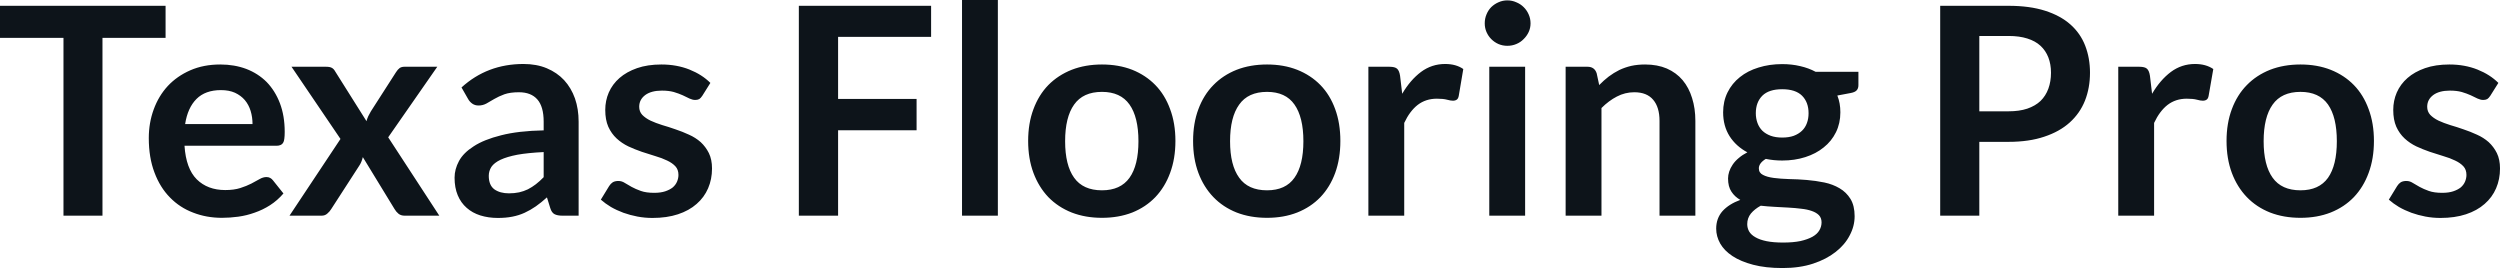 <svg fill="#0d141a" viewBox="0 0 198.099 21.24" height="100%" width="100%" xmlns="http://www.w3.org/2000/svg"><path preserveAspectRatio="none" d="M0 0.46L13.12 0.46L13.12 3.00L8.12 3.00L8.12 17.09L5.03 17.09L5.03 3.00L0 3.00L0 0.46ZM17.46 5.11L17.46 5.11Q18.57 5.11 19.51 5.46Q20.45 5.82 21.13 6.50Q21.80 7.19 22.18 8.18Q22.56 9.18 22.56 10.45L22.56 10.45Q22.56 10.78 22.53 10.99Q22.51 11.20 22.43 11.32Q22.36 11.44 22.23 11.49Q22.10 11.55 21.91 11.55L21.91 11.55L14.62 11.55Q14.74 13.36 15.59 14.21Q16.45 15.06 17.85 15.06L17.85 15.06Q18.54 15.06 19.04 14.90Q19.54 14.74 19.91 14.55Q20.29 14.35 20.57 14.19Q20.85 14.03 21.11 14.03L21.11 14.03Q21.29 14.03 21.41 14.10Q21.54 14.17 21.63 14.29L21.63 14.29L22.46 15.33Q21.99 15.88 21.40 16.26Q20.82 16.63 20.18 16.85Q19.54 17.08 18.88 17.17Q18.22 17.26 17.59 17.26L17.59 17.26Q16.36 17.26 15.31 16.85Q14.25 16.45 13.47 15.65Q12.68 14.85 12.24 13.67Q11.79 12.49 11.79 10.94L11.79 10.94Q11.79 9.73 12.18 8.67Q12.57 7.60 13.30 6.81Q14.03 6.03 15.08 5.57Q16.13 5.11 17.46 5.11ZM17.51 7.14L17.51 7.14Q16.27 7.14 15.57 7.84Q14.87 8.54 14.67 9.83L14.67 9.83L20.01 9.83Q20.01 9.28 19.86 8.79Q19.71 8.30 19.40 7.93Q19.09 7.57 18.62 7.35Q18.15 7.14 17.51 7.14ZM22.94 17.09L26.98 11.01L23.10 5.29L25.84 5.29Q26.15 5.29 26.30 5.38Q26.45 5.46 26.56 5.66L26.56 5.66L29.04 9.60Q29.09 9.41 29.18 9.21Q29.27 9.02 29.39 8.82L29.39 8.82L31.38 5.72Q31.52 5.50 31.67 5.39Q31.82 5.29 32.04 5.29L32.04 5.29L34.65 5.29L30.76 10.88L34.81 17.09L32.07 17.09Q31.76 17.09 31.57 16.93Q31.38 16.77 31.26 16.56L31.26 16.56L28.75 12.45Q28.65 12.87 28.46 13.14L28.46 13.14L26.25 16.56Q26.13 16.76 25.94 16.92Q25.76 17.09 25.48 17.09L25.48 17.09L22.94 17.09ZM45.85 9.64L45.85 17.09L44.57 17.09Q44.17 17.09 43.94 16.97Q43.71 16.85 43.60 16.48L43.60 16.48L43.34 15.64Q42.90 16.04 42.46 16.35Q42.03 16.65 41.57 16.86Q41.11 17.07 40.59 17.17Q40.08 17.27 39.45 17.27L39.45 17.27Q38.70 17.27 38.06 17.07Q37.43 16.87 36.98 16.47Q36.52 16.07 36.27 15.47Q36.02 14.87 36.02 14.08L36.02 14.08Q36.02 13.41 36.37 12.76Q36.72 12.11 37.54 11.59Q38.35 11.06 39.71 10.72Q41.07 10.37 43.08 10.33L43.08 10.33L43.08 9.64Q43.08 8.45 42.58 7.88Q42.08 7.31 41.12 7.31L41.12 7.31Q40.43 7.31 39.97 7.47Q39.51 7.64 39.17 7.84Q38.84 8.04 38.55 8.20Q38.26 8.36 37.92 8.36L37.92 8.36Q37.63 8.36 37.42 8.21Q37.21 8.06 37.09 7.84L37.09 7.84L36.57 6.93Q38.61 5.07 41.48 5.07L41.48 5.07Q42.52 5.07 43.33 5.41Q44.14 5.75 44.70 6.35Q45.26 6.96 45.56 7.80Q45.85 8.64 45.85 9.64L45.85 9.64ZM40.33 15.32L40.33 15.32Q40.77 15.32 41.14 15.24Q41.50 15.16 41.83 15.00Q42.16 14.83 42.46 14.60Q42.77 14.36 43.08 14.04L43.08 14.04L43.08 12.05Q41.84 12.11 41.00 12.26Q40.17 12.42 39.66 12.66Q39.16 12.90 38.94 13.22Q38.73 13.55 38.73 13.93L38.73 13.93Q38.73 14.67 39.17 15.00Q39.62 15.32 40.33 15.32ZM56.29 6.57L55.65 7.59Q55.53 7.77 55.41 7.85Q55.28 7.92 55.09 7.92L55.09 7.92Q54.88 7.92 54.64 7.81Q54.41 7.69 54.10 7.55Q53.79 7.41 53.39 7.29Q52.99 7.18 52.45 7.18L52.45 7.18Q51.61 7.18 51.13 7.53Q50.65 7.89 50.65 8.46L50.65 8.46Q50.65 8.84 50.89 9.10Q51.14 9.36 51.55 9.56Q51.96 9.75 52.47 9.91Q52.99 10.06 53.53 10.25Q54.07 10.43 54.59 10.67Q55.11 10.90 55.52 11.26Q55.92 11.63 56.17 12.13Q56.42 12.64 56.42 13.35L56.42 13.35Q56.42 14.20 56.11 14.92Q55.80 15.64 55.20 16.16Q54.60 16.69 53.72 16.98Q52.84 17.27 51.70 17.27L51.70 17.27Q51.09 17.27 50.51 17.16Q49.93 17.05 49.40 16.86Q48.86 16.66 48.41 16.40Q47.96 16.13 47.61 15.82L47.61 15.82L48.27 14.74Q48.39 14.55 48.56 14.44Q48.74 14.34 49.00 14.34L49.00 14.34Q49.27 14.34 49.50 14.49Q49.74 14.64 50.05 14.81Q50.36 14.98 50.78 15.13Q51.20 15.28 51.84 15.28L51.84 15.28Q52.35 15.28 52.71 15.16Q53.07 15.04 53.31 14.85Q53.54 14.65 53.65 14.39Q53.76 14.13 53.76 13.86L53.76 13.86Q53.76 13.44 53.52 13.18Q53.27 12.91 52.86 12.72Q52.45 12.52 51.93 12.37Q51.41 12.21 50.86 12.03Q50.31 11.84 49.79 11.60Q49.27 11.35 48.86 10.97Q48.45 10.59 48.20 10.04Q47.96 9.49 47.96 8.71L47.96 8.71Q47.96 7.98 48.24 7.33Q48.53 6.67 49.09 6.18Q49.65 5.69 50.48 5.40Q51.31 5.11 52.41 5.11L52.41 5.11Q53.62 5.11 54.63 5.51Q55.63 5.91 56.29 6.57L56.29 6.57ZM63.30 0.46L73.78 0.46L73.78 2.92L66.41 2.92L66.41 7.84L72.63 7.84L72.63 10.32L66.41 10.32L66.41 17.09L63.30 17.09L63.30 0.46ZM76.23 0L79.07 0L79.07 17.09L76.23 17.09L76.23 0ZM87.32 5.11L87.32 5.11Q88.64 5.11 89.72 5.53Q90.79 5.96 91.55 6.74Q92.31 7.52 92.72 8.65Q93.14 9.77 93.14 11.17L93.14 11.17Q93.14 12.57 92.72 13.70Q92.31 14.82 91.55 15.62Q90.79 16.41 89.72 16.84Q88.64 17.26 87.32 17.26L87.32 17.26Q86.00 17.26 84.92 16.84Q83.84 16.41 83.07 15.62Q82.31 14.82 81.89 13.70Q81.47 12.57 81.47 11.17L81.47 11.17Q81.47 9.77 81.89 8.65Q82.31 7.52 83.07 6.74Q83.84 5.96 84.92 5.53Q86.00 5.11 87.32 5.11ZM87.32 15.08L87.32 15.08Q88.79 15.08 89.50 14.09Q90.21 13.10 90.21 11.19L90.21 11.19Q90.21 9.28 89.50 8.28Q88.79 7.28 87.32 7.28L87.32 7.28Q85.82 7.28 85.11 8.29Q84.40 9.29 84.40 11.19L84.40 11.19Q84.40 13.09 85.11 14.08Q85.82 15.08 87.32 15.08ZM100.40 5.11L100.40 5.11Q101.72 5.11 102.79 5.53Q103.87 5.96 104.63 6.74Q105.39 7.52 105.80 8.65Q106.21 9.77 106.21 11.17L106.21 11.17Q106.21 12.57 105.80 13.70Q105.39 14.82 104.63 15.62Q103.87 16.41 102.79 16.84Q101.72 17.26 100.40 17.26L100.40 17.26Q99.07 17.26 97.99 16.84Q96.91 16.41 96.15 15.62Q95.38 14.82 94.96 13.70Q94.54 12.57 94.54 11.17L94.54 11.17Q94.54 9.77 94.96 8.65Q95.38 7.52 96.15 6.74Q96.91 5.96 97.99 5.53Q99.07 5.11 100.40 5.11ZM100.40 15.08L100.40 15.08Q101.87 15.08 102.57 14.09Q103.28 13.10 103.28 11.19L103.28 11.19Q103.28 9.28 102.57 8.28Q101.87 7.28 100.40 7.28L100.40 7.28Q98.90 7.28 98.19 8.29Q97.47 9.29 97.47 11.19L97.47 11.19Q97.47 13.09 98.19 14.08Q98.90 15.08 100.40 15.08ZM111.27 17.09L108.43 17.09L108.43 5.29L110.10 5.29Q110.54 5.29 110.71 5.45Q110.88 5.61 110.94 6.00L110.94 6.00L111.11 7.43Q111.75 6.34 112.60 5.70Q113.45 5.07 114.51 5.07L114.51 5.07Q115.38 5.07 115.95 5.47L115.95 5.47L115.59 7.60Q115.55 7.81 115.44 7.89Q115.32 7.98 115.13 7.98L115.13 7.98Q114.95 7.98 114.66 7.90Q114.36 7.82 113.86 7.82L113.86 7.82Q112.98 7.82 112.34 8.31Q111.71 8.80 111.27 9.74L111.27 9.74L111.27 17.09ZM118.01 5.29L120.85 5.29L120.85 17.09L118.01 17.09L118.01 5.29ZM121.28 1.85L121.28 1.85Q121.28 2.22 121.13 2.54Q120.98 2.86 120.73 3.10Q120.49 3.35 120.15 3.49Q119.82 3.63 119.44 3.63L119.44 3.63Q119.07 3.63 118.74 3.49Q118.42 3.35 118.17 3.10Q117.93 2.86 117.79 2.54Q117.65 2.22 117.65 1.85L117.65 1.85Q117.65 1.47 117.79 1.14Q117.93 0.80 118.17 0.56Q118.42 0.32 118.74 0.18Q119.07 0.03 119.44 0.03L119.44 0.03Q119.82 0.03 120.15 0.18Q120.49 0.32 120.73 0.56Q120.98 0.80 121.13 1.14Q121.28 1.47 121.28 1.85ZM126.90 17.09L124.06 17.09L124.06 5.29L125.80 5.29Q126.35 5.29 126.52 5.81L126.52 5.81L126.72 6.74Q127.08 6.37 127.47 6.07Q127.87 5.77 128.31 5.55Q128.75 5.34 129.26 5.22Q129.77 5.11 130.36 5.11L130.36 5.11Q131.33 5.11 132.08 5.43Q132.83 5.76 133.33 6.35Q133.83 6.95 134.08 7.77Q134.34 8.59 134.34 9.58L134.34 9.58L134.34 17.09L131.50 17.09L131.50 9.58Q131.50 8.50 131.00 7.91Q130.50 7.31 129.50 7.31L129.50 7.31Q128.77 7.31 128.12 7.65Q127.48 7.98 126.90 8.56L126.90 8.56L126.90 17.09ZM141.22 5.08L141.22 5.08Q141.98 5.08 142.65 5.24Q143.31 5.39 143.87 5.69L143.87 5.69L147.26 5.69L147.26 6.75Q147.26 7.01 147.12 7.16Q146.98 7.31 146.65 7.37L146.65 7.37L145.59 7.57Q145.71 7.87 145.77 8.20Q145.83 8.53 145.83 8.90L145.83 8.90Q145.83 9.77 145.48 10.48Q145.13 11.19 144.51 11.68Q143.90 12.18 143.05 12.45Q142.21 12.72 141.22 12.72L141.22 12.72Q140.55 12.72 139.92 12.59L139.92 12.59Q139.37 12.93 139.37 13.34L139.37 13.34Q139.37 13.70 139.70 13.86Q140.02 14.03 140.56 14.10Q141.09 14.17 141.77 14.19Q142.45 14.20 143.16 14.26Q143.88 14.32 144.56 14.46Q145.23 14.60 145.77 14.92Q146.30 15.23 146.63 15.76Q146.96 16.30 146.96 17.13L146.96 17.13Q146.96 17.92 146.57 18.65Q146.19 19.39 145.46 19.96Q144.73 20.54 143.67 20.89Q142.61 21.24 141.25 21.24L141.25 21.24Q139.91 21.24 138.92 20.98Q137.93 20.72 137.28 20.29Q136.63 19.86 136.31 19.30Q135.99 18.73 135.99 18.12L135.99 18.12Q135.99 17.30 136.49 16.73Q137.00 16.17 137.90 15.84L137.90 15.84Q137.46 15.59 137.20 15.19Q136.93 14.79 136.93 14.14L136.93 14.14Q136.93 13.88 137.02 13.60Q137.11 13.32 137.30 13.04Q137.49 12.76 137.78 12.52Q138.07 12.27 138.46 12.07L138.46 12.07Q137.56 11.59 137.05 10.79Q136.54 9.98 136.54 8.90L136.54 8.90Q136.54 8.03 136.89 7.32Q137.24 6.61 137.87 6.11Q138.49 5.61 139.35 5.35Q140.21 5.08 141.22 5.08ZM144.34 17.62L144.34 17.62Q144.34 17.27 144.13 17.05Q143.92 16.84 143.57 16.72Q143.21 16.59 142.73 16.54Q142.26 16.48 141.72 16.45Q141.19 16.42 140.62 16.39Q140.05 16.36 139.52 16.30L139.52 16.30Q139.04 16.56 138.74 16.92Q138.45 17.28 138.45 17.76L138.45 17.76Q138.45 18.07 138.60 18.34Q138.76 18.61 139.10 18.80Q139.44 19.00 139.98 19.11Q140.52 19.22 141.30 19.22L141.30 19.22Q142.09 19.22 142.67 19.10Q143.24 18.97 143.62 18.76Q143.99 18.55 144.16 18.26Q144.34 17.96 144.34 17.62ZM141.22 10.90L141.22 10.90Q141.75 10.90 142.14 10.76Q142.53 10.61 142.79 10.36Q143.05 10.11 143.18 9.75Q143.31 9.40 143.31 8.97L143.31 8.97Q143.31 8.10 142.79 7.58Q142.27 7.07 141.22 7.07L141.22 7.07Q140.17 7.07 139.65 7.58Q139.13 8.10 139.13 8.97L139.13 8.97Q139.13 9.38 139.26 9.74Q139.39 10.10 139.65 10.36Q139.91 10.61 140.31 10.76Q140.70 10.90 141.22 10.90ZM159.16 11.24L156.84 11.24L156.84 17.09L153.74 17.09L153.74 0.46L159.16 0.46Q160.83 0.46 162.05 0.85Q163.27 1.24 164.06 1.94Q164.85 2.64 165.23 3.62Q165.61 4.60 165.61 5.76L165.61 5.76Q165.61 6.97 165.21 7.98Q164.81 8.98 164.00 9.71Q163.20 10.43 161.99 10.83Q160.78 11.24 159.16 11.24L159.16 11.24ZM156.84 2.85L156.84 8.82L159.16 8.82Q160.01 8.82 160.64 8.61Q161.28 8.39 161.69 8.00Q162.10 7.60 162.31 7.03Q162.52 6.46 162.52 5.76L162.52 5.76Q162.52 5.09 162.31 4.55Q162.10 4.01 161.69 3.63Q161.28 3.25 160.64 3.05Q160.01 2.85 159.16 2.85L159.16 2.85L156.84 2.85ZM170.69 17.09L167.85 17.09L167.85 5.29L169.52 5.29Q169.96 5.29 170.13 5.45Q170.30 5.61 170.36 6.00L170.36 6.00L170.53 7.43Q171.17 6.34 172.02 5.70Q172.87 5.07 173.93 5.07L173.93 5.07Q174.80 5.07 175.38 5.47L175.38 5.47L175.01 7.60Q174.97 7.81 174.86 7.89Q174.74 7.98 174.55 7.98L174.55 7.98Q174.37 7.98 174.08 7.90Q173.78 7.82 173.28 7.82L173.28 7.82Q172.40 7.82 171.76 8.31Q171.13 8.80 170.69 9.74L170.69 9.74L170.69 17.09ZM182.29 5.11L182.29 5.11Q183.61 5.11 184.68 5.53Q185.76 5.96 186.52 6.74Q187.28 7.52 187.69 8.65Q188.11 9.77 188.11 11.17L188.11 11.17Q188.11 12.57 187.69 13.70Q187.28 14.82 186.52 15.62Q185.76 16.41 184.68 16.84Q183.61 17.26 182.29 17.26L182.29 17.26Q180.96 17.26 179.88 16.84Q178.80 16.41 178.04 15.62Q177.27 14.82 176.85 13.70Q176.43 12.57 176.43 11.17L176.43 11.17Q176.43 9.77 176.85 8.65Q177.27 7.52 178.04 6.74Q178.80 5.96 179.88 5.53Q180.96 5.11 182.29 5.11ZM182.29 15.08L182.29 15.08Q183.76 15.08 184.47 14.09Q185.17 13.10 185.17 11.19L185.17 11.19Q185.17 9.28 184.47 8.28Q183.76 7.28 182.29 7.28L182.29 7.28Q180.79 7.28 180.08 8.29Q179.37 9.29 179.37 11.19L179.37 11.19Q179.37 13.09 180.08 14.08Q180.79 15.08 182.29 15.08ZM197.97 6.57L197.33 7.59Q197.21 7.77 197.09 7.85Q196.96 7.92 196.77 7.92L196.77 7.92Q196.56 7.92 196.32 7.81Q196.09 7.69 195.78 7.55Q195.47 7.41 195.07 7.29Q194.67 7.18 194.13 7.18L194.13 7.18Q193.29 7.18 192.81 7.53Q192.33 7.89 192.33 8.46L192.33 8.46Q192.33 8.84 192.57 9.10Q192.82 9.36 193.23 9.56Q193.64 9.75 194.15 9.91Q194.67 10.06 195.21 10.25Q195.75 10.43 196.27 10.67Q196.79 10.90 197.20 11.26Q197.60 11.63 197.85 12.13Q198.10 12.64 198.10 13.35L198.10 13.35Q198.10 14.20 197.79 14.92Q197.48 15.64 196.88 16.16Q196.28 16.69 195.40 16.98Q194.52 17.27 193.38 17.27L193.38 17.27Q192.77 17.27 192.19 17.16Q191.61 17.05 191.08 16.86Q190.54 16.66 190.09 16.40Q189.64 16.13 189.29 15.82L189.29 15.82L189.95 14.74Q190.07 14.55 190.24 14.44Q190.42 14.34 190.68 14.34L190.68 14.34Q190.95 14.34 191.18 14.49Q191.42 14.64 191.73 14.81Q192.04 14.98 192.46 15.13Q192.88 15.28 193.52 15.28L193.52 15.28Q194.03 15.28 194.39 15.16Q194.75 15.04 194.99 14.85Q195.22 14.65 195.33 14.39Q195.44 14.13 195.44 13.86L195.44 13.86Q195.44 13.44 195.20 13.18Q194.95 12.91 194.54 12.72Q194.13 12.52 193.61 12.37Q193.09 12.21 192.54 12.03Q191.99 11.84 191.47 11.60Q190.95 11.35 190.54 10.97Q190.13 10.59 189.88 10.04Q189.64 9.49 189.64 8.71L189.64 8.71Q189.64 7.98 189.92 7.33Q190.21 6.67 190.77 6.18Q191.33 5.69 192.16 5.40Q192.99 5.11 194.09 5.11L194.09 5.11Q195.30 5.11 196.31 5.51Q197.31 5.91 197.97 6.57L197.97 6.57Z"></path></svg>